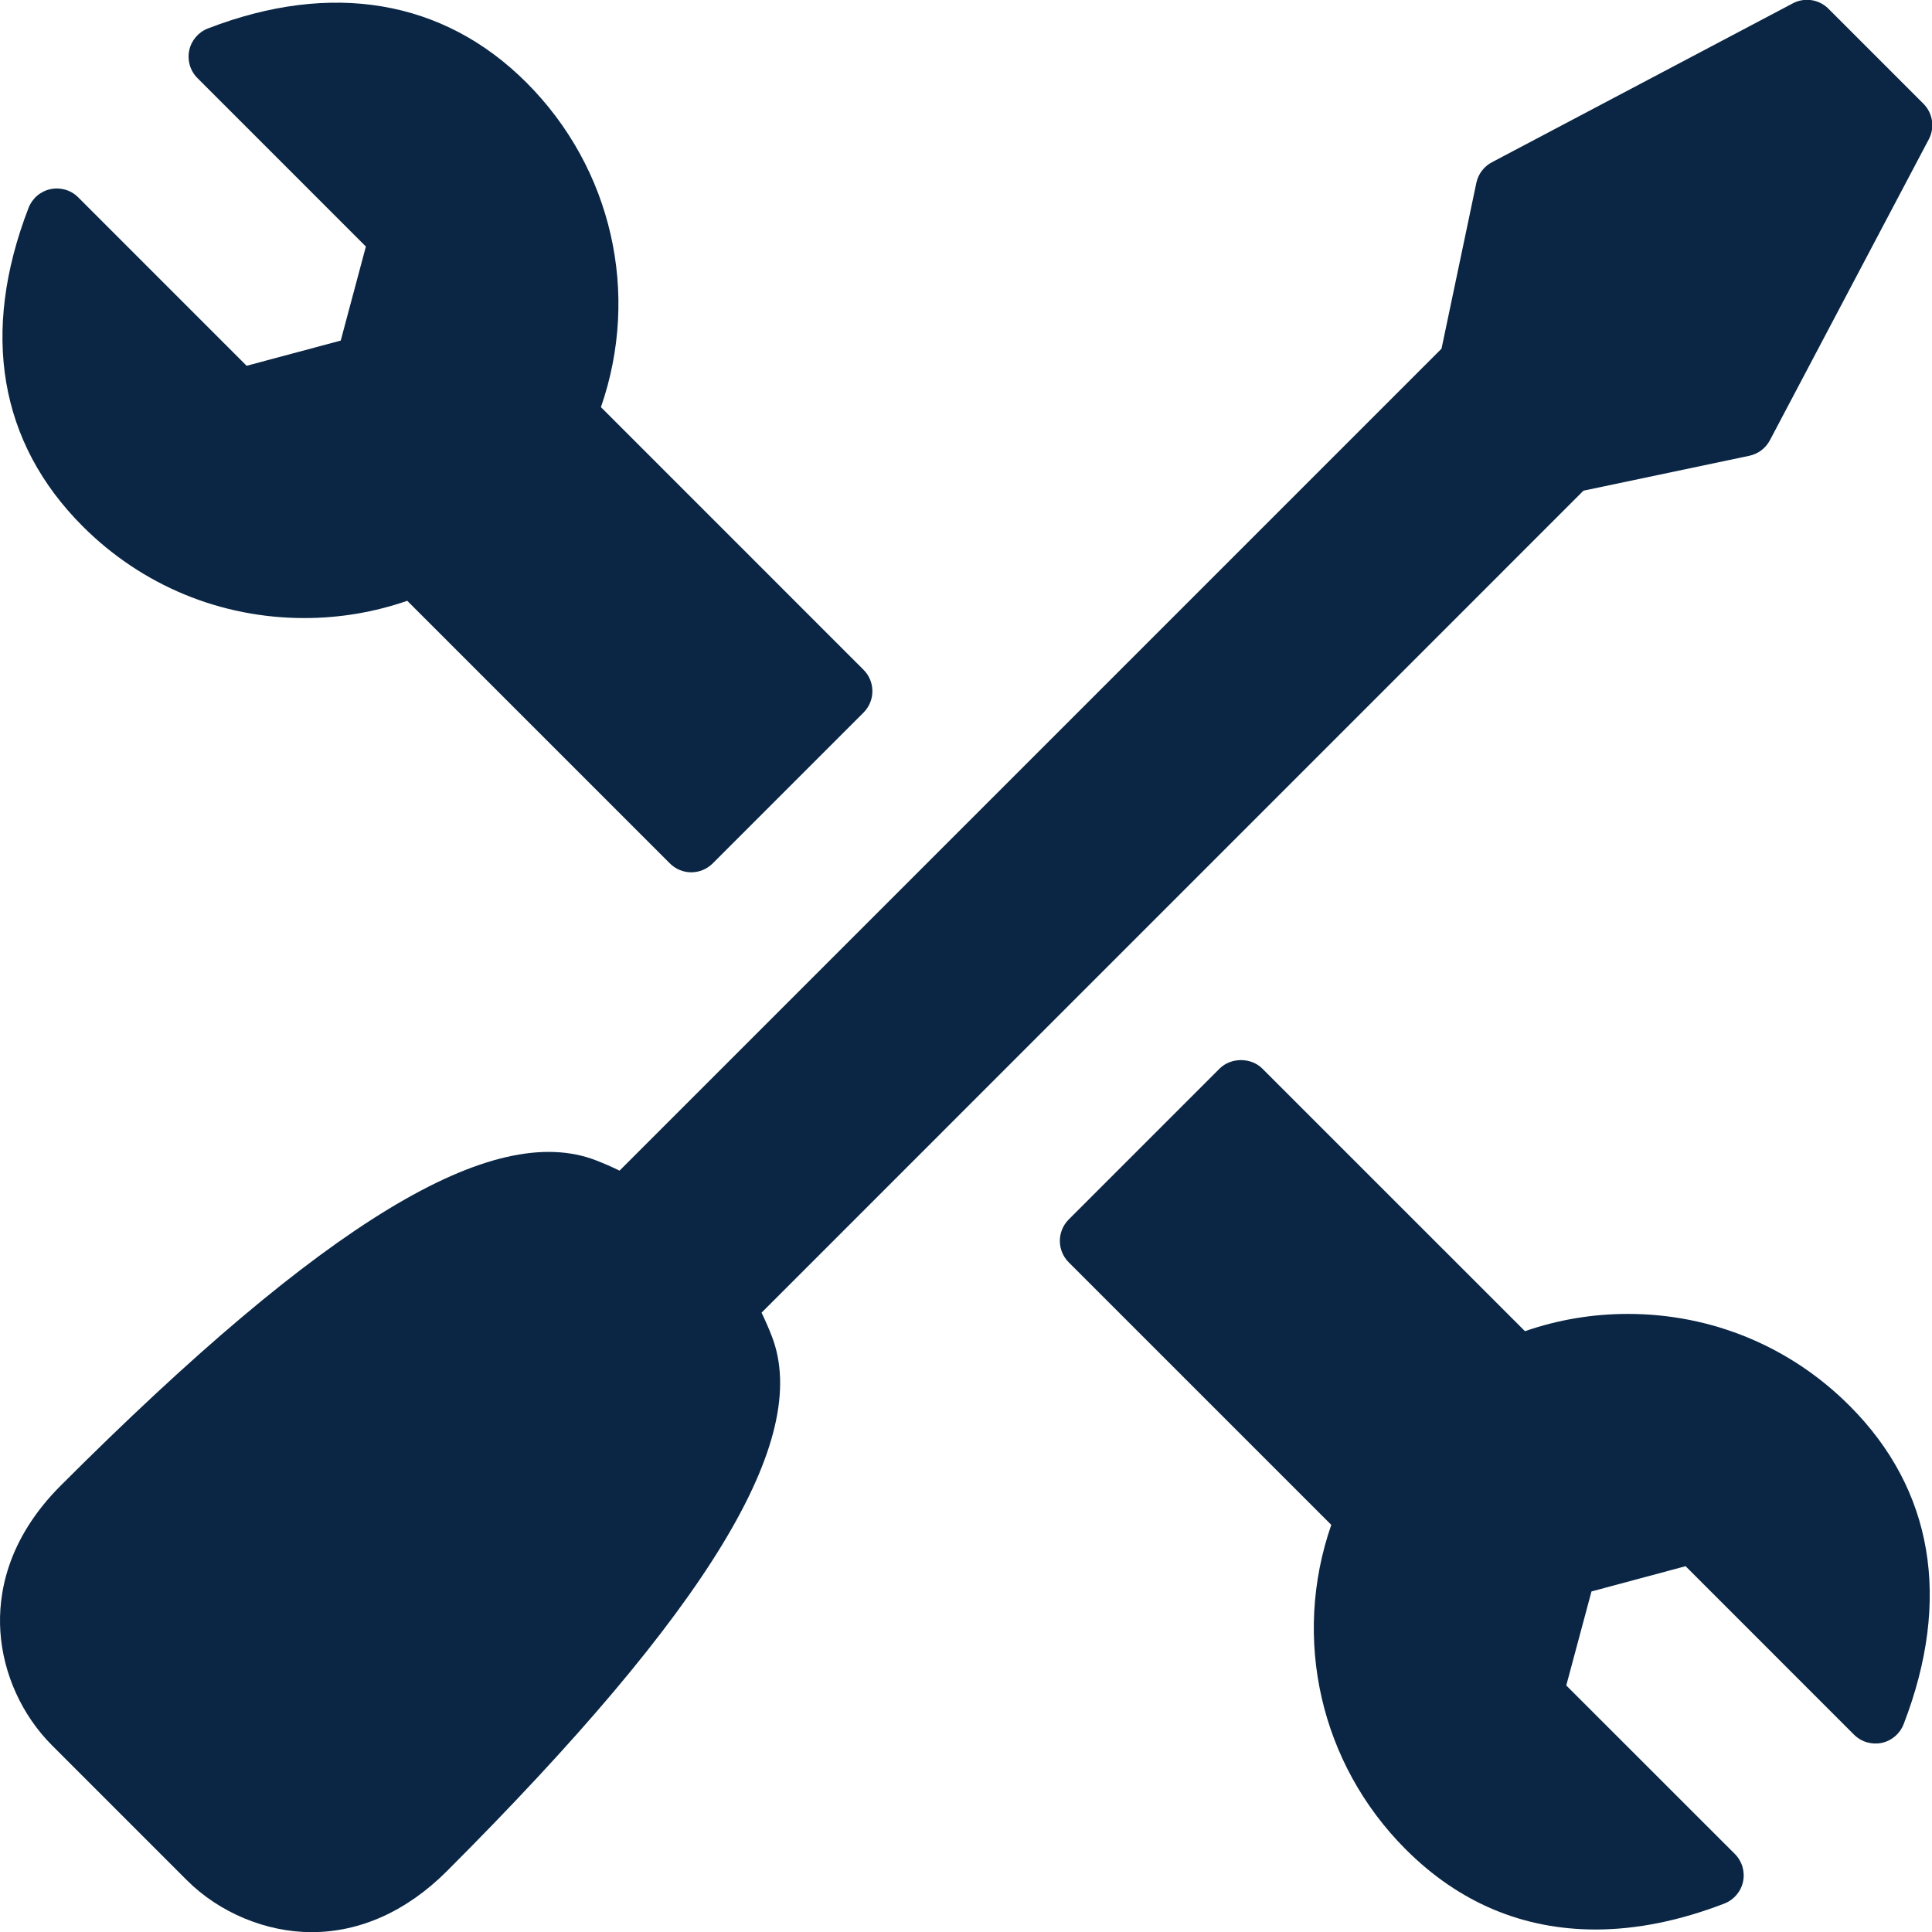 <?xml version="1.0" encoding="utf-8"?>
<!-- Generator: Adobe Illustrator 16.0.0, SVG Export Plug-In . SVG Version: 6.00 Build 0)  -->
<!DOCTYPE svg PUBLIC "-//W3C//DTD SVG 1.1//EN" "http://www.w3.org/Graphics/SVG/1.1/DTD/svg11.dtd">
<svg version="1.1" id="Layer_1" xmlns="http://www.w3.org/2000/svg" xmlns:xlink="http://www.w3.org/1999/xlink" x="0px" y="0px"
	 width="100px" height="100px" viewBox="0 0 100 100" enable-background="new 0 0 100 100" xml:space="preserve">
<g>
	<path fill="#0A2644" d="M15.75,31.991h0.001c1.828,0,3.616-0.301,5.328-0.894l13.595,13.594c0.293,0.293,0.691,0.459,1.107,0.459
		s0.813-0.166,1.107-0.459l7.808-7.808c0.612-0.612,0.612-1.604,0-2.216L31.104,21.074c2.041-5.87,0.582-12.362-3.856-16.8
		C22.954-0.021,17.162-1,10.762,1.473c-0.494,0.19-0.858,0.619-0.968,1.136c-0.108,0.519,0.05,1.057,0.425,1.432l8.719,8.72
		l-1.302,4.868l-4.871,1.304l-8.718-8.72C3.674,9.84,3.142,9.682,2.616,9.789c-0.519,0.11-0.946,0.474-1.137,0.968
		c-2.494,6.457-1.525,12.156,2.801,16.484C7.343,30.304,11.417,31.99,15.75,31.991z"/>
	<path fill="#0A2644" d="M84.261,68.008c-1.829,0-3.617,0.3-5.329,0.894L65.34,55.312c-0.588-0.588-1.628-0.588-2.215,0
		l-7.809,7.809c-0.611,0.612-0.611,1.604,0,2.216l13.591,13.59c-2.039,5.869-0.58,12.36,3.856,16.798
		c2.75,2.751,6.056,4.146,9.825,4.146c2.117,0,4.359-0.453,6.663-1.343c0.494-0.189,0.858-0.618,0.969-1.135
		c0.11-0.521-0.051-1.059-0.425-1.433l-8.725-8.721l1.305-4.866l4.871-1.307l8.718,8.72c0.375,0.373,0.907,0.532,1.432,0.426
		c0.519-0.11,0.945-0.475,1.137-0.971c2.493-6.455,1.525-12.154-2.801-16.48C92.67,69.695,88.596,68.008,84.261,68.008z"/>
	<path fill="#0A2644" d="M39.418,67.943L81.96,25.397l8.585-1.806c0.456-0.096,0.845-0.389,1.063-0.801l8.227-15.581
		c0.32-0.607,0.208-1.353-0.278-1.839l-4.92-4.921c-0.486-0.486-1.231-0.597-1.838-0.278L77.218,8.4
		c-0.411,0.217-0.705,0.607-0.802,1.063l-1.803,8.585L32.068,60.592c-0.402-0.195-0.806-0.372-1.211-0.529
		c-5.34-2.077-14.026,3.143-27.705,16.821c-2.816,2.814-3.258,5.669-3.133,7.569c0.144,2.186,1.118,4.33,2.672,5.885l6.98,6.981
		c1.686,1.685,4.1,2.688,6.457,2.689h0.002c2.513,0,4.933-1.091,6.995-3.153c13.554-13.552,18.898-22.355,16.821-27.7
		C39.79,68.751,39.613,68.348,39.418,67.943z"/>
</g>
</svg>
